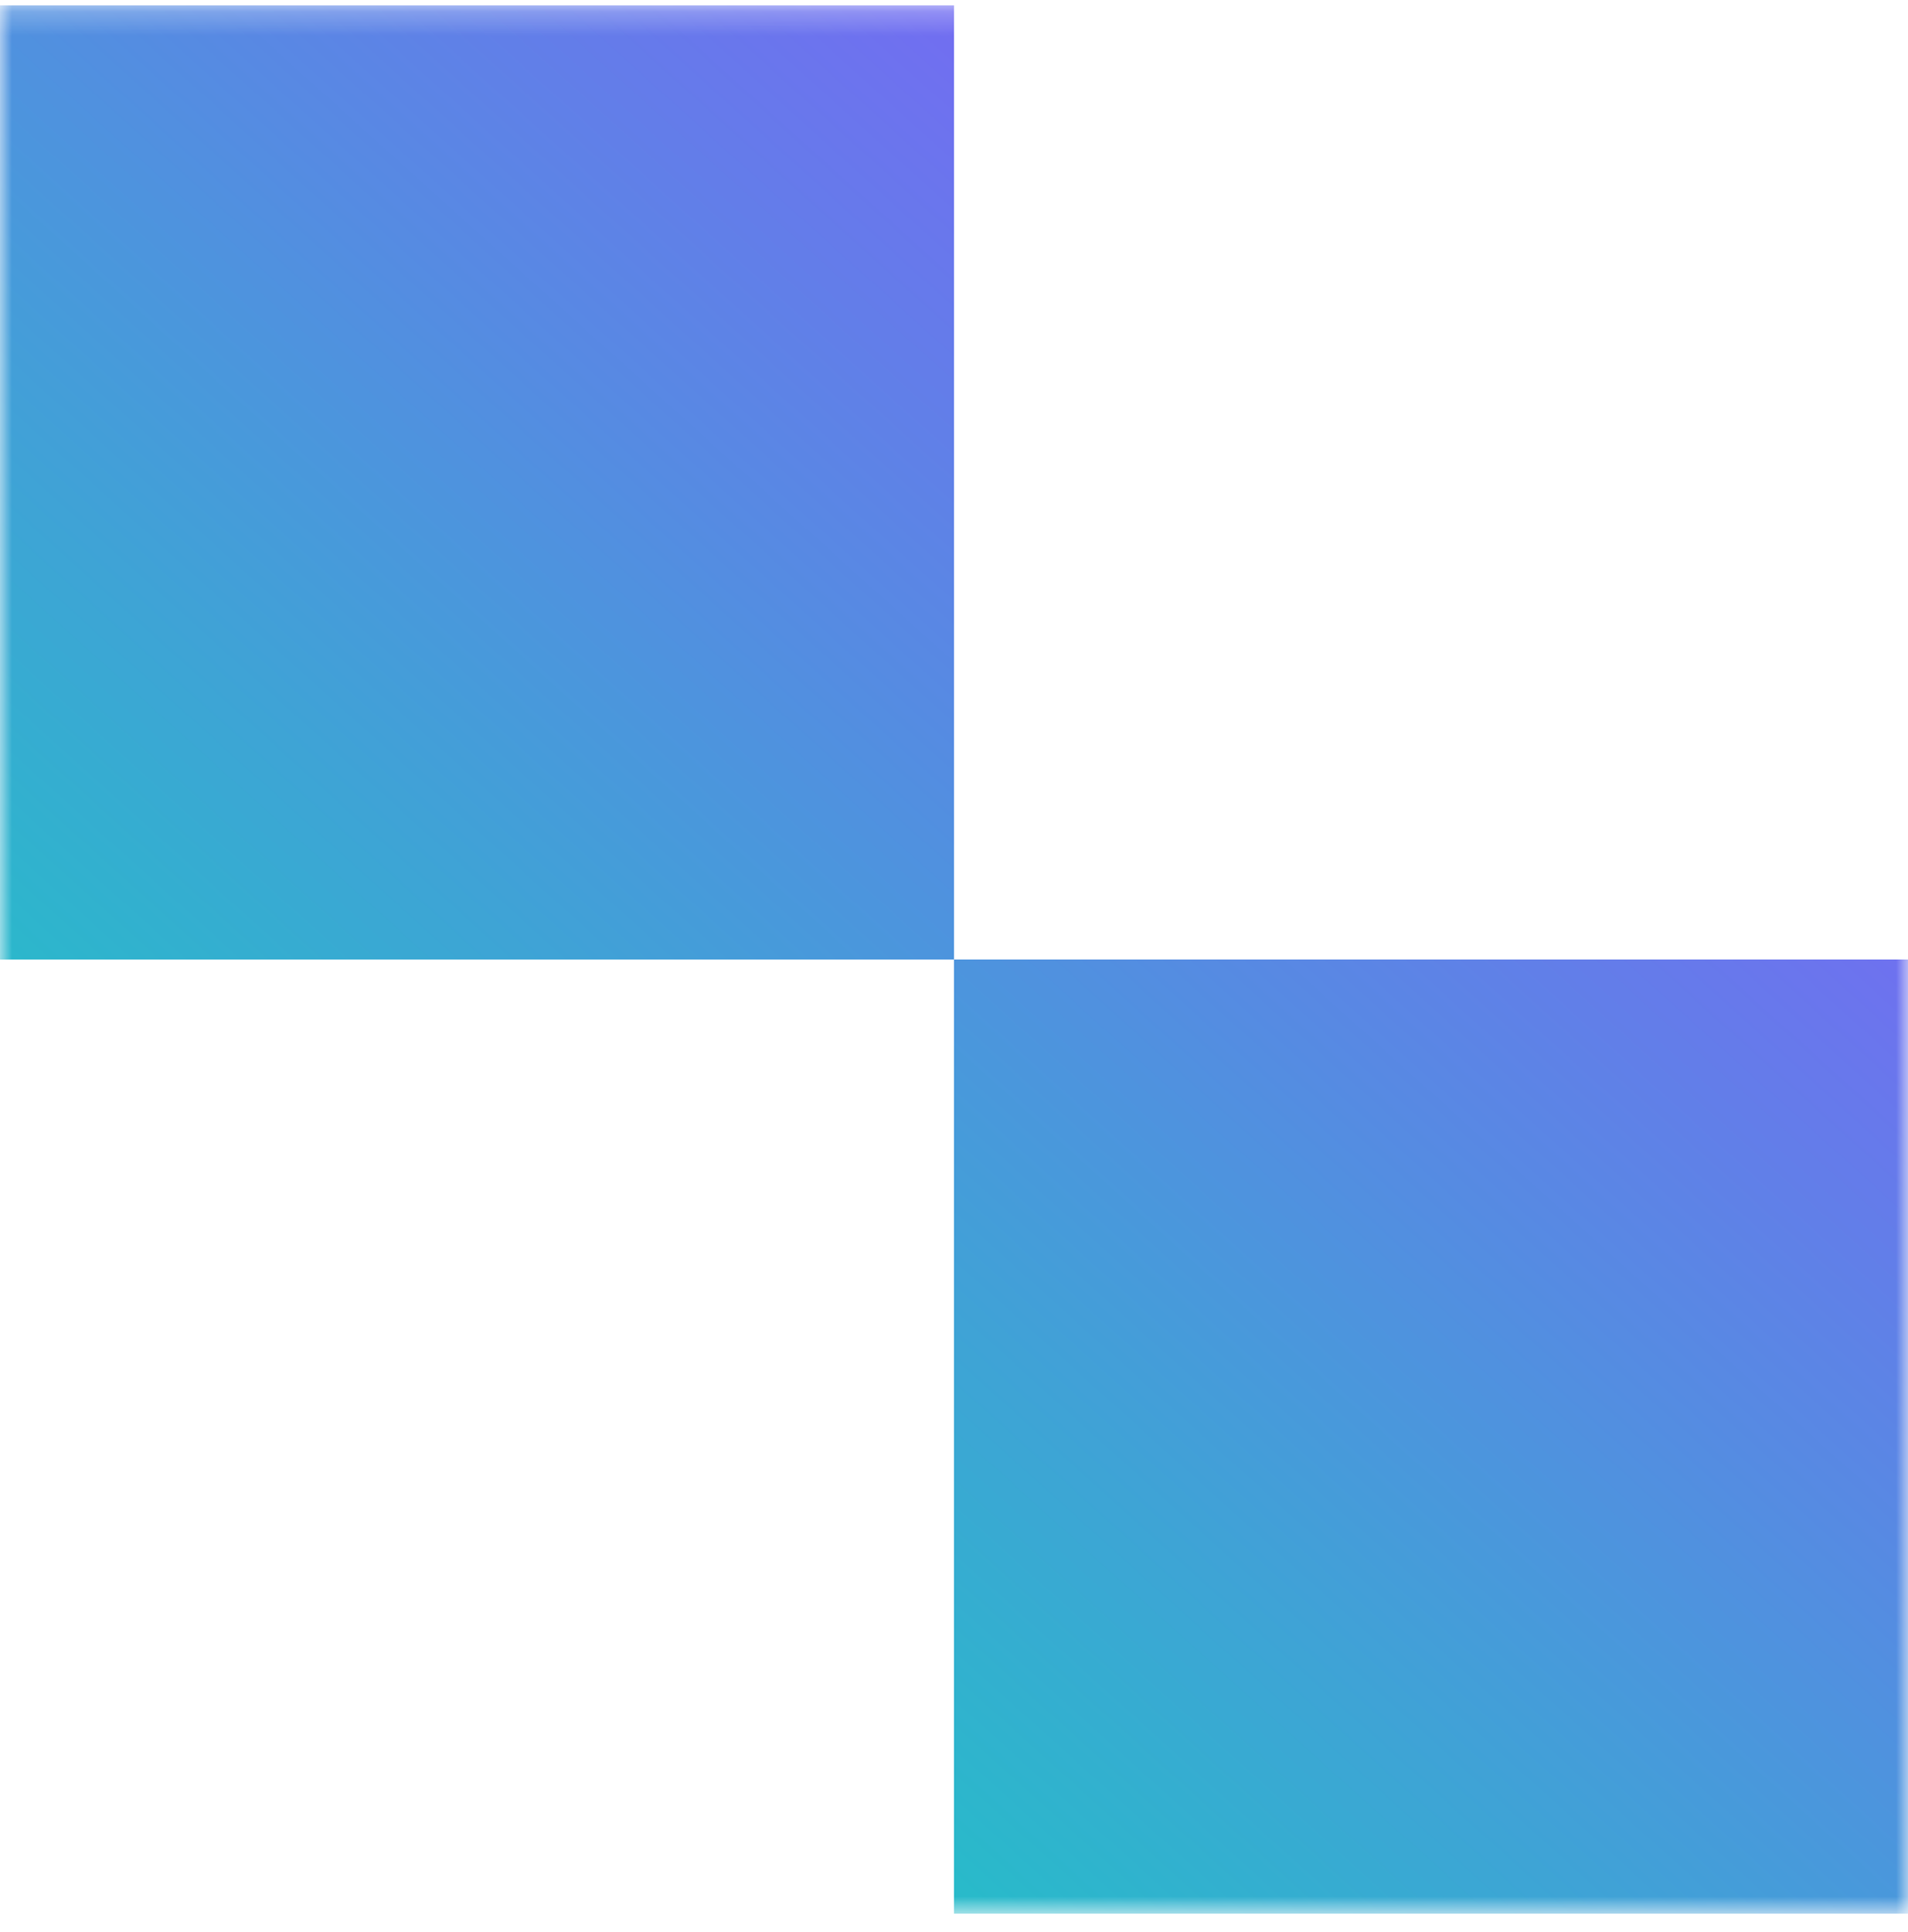 <svg width="80" height="81" viewBox="0 0 80 81" fill="none" xmlns="http://www.w3.org/2000/svg"><g clip-path="url(#clip0_276_78768)"><mask id="mask0_276_78768" style="mask-type:luminance" maskUnits="userSpaceOnUse" x="0" y="0" width="80" height="81"><path d="M80 0.225H0V80.225H80V0.225Z" fill="white"/></mask><g mask="url(#mask0_276_78768)"><path fill-rule="evenodd" clip-rule="evenodd" d="M40 0.225H0V40.225H40V80.225H80V40.225H40V0.225Z" fill="url(#paint0_linear_276_78768)"/></g></g><defs><linearGradient id="paint0_linear_276_78768" x1="70.8" y1="0.225" x2="15.8" y2="61.225" gradientUnits="userSpaceOnUse"><stop stop-color="#8C52FF"/><stop offset="1" stop-color="#25BEC8"/></linearGradient><clipPath id="clip0_276_78768"><rect width="80" height="80" fill="white" transform="translate(0 0.225)"/></clipPath></defs></svg>